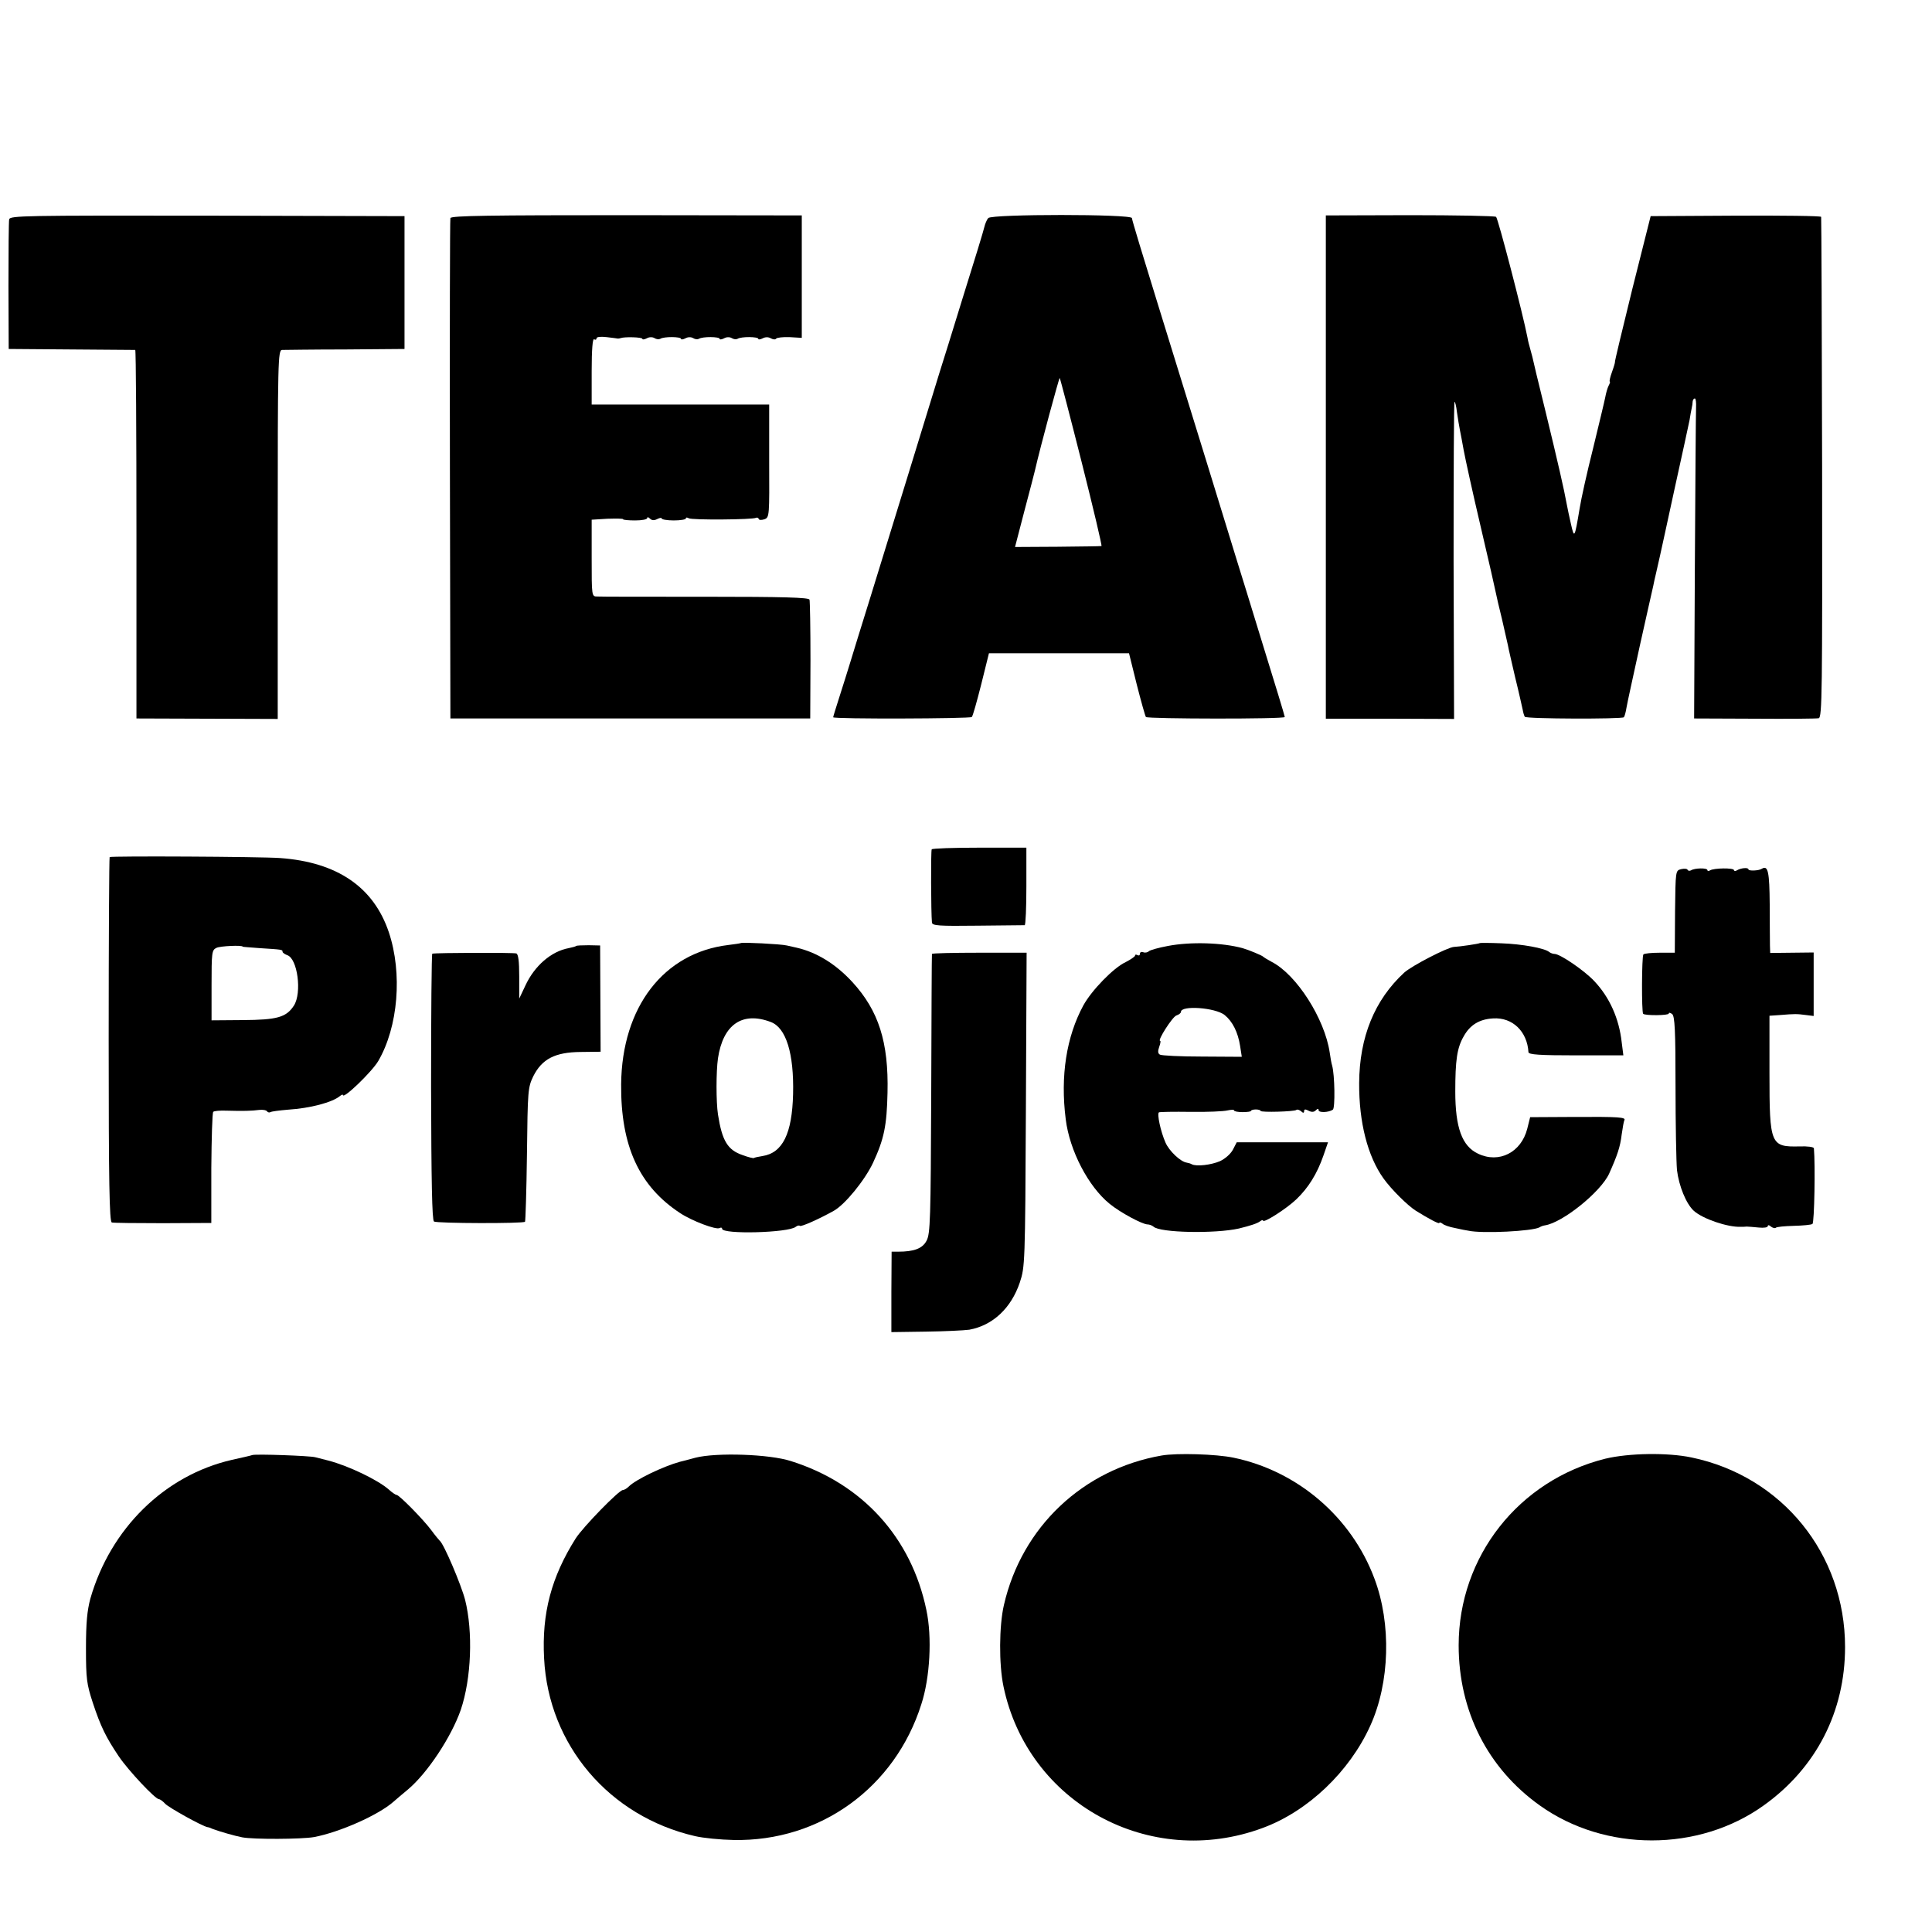 <?xml version="1.0" standalone="no"?>
<!DOCTYPE svg PUBLIC "-//W3C//DTD SVG 20010904//EN"
 "http://www.w3.org/TR/2001/REC-SVG-20010904/DTD/svg10.dtd">
<svg version="1.0" xmlns="http://www.w3.org/2000/svg"
 width="800pt" height="800pt" viewBox="0 0 800 800"
 preserveAspectRatio="xMidYMid meet">
<g transform="translate(0,800) scale(0.1,-0.1)"
fill="#000000" stroke="none">
<path d="M38 7092 c-2 -9 -3 -134 -3 -277 l1 -260 260 -2 c142 -1 261 -2 264
-2 3 -1 5 -344 5 -763 l0 -763 293 -1 292 -1 0 764 c0 720 1 763 18 764 9 0
127 2 262 2 l245 2 0 275 0 275 -817 2 c-757 1 -816 0 -820 -15z"/>
<path d="M1865 7097 c-2 -7 -3 -475 -2 -1042 l2 -1030 745 0 745 0 1 240 c0
132 -2 245 -4 252 -3 9 -109 12 -430 12 -235 0 -437 0 -449 1 -23 0 -23 1 -23
159 l0 159 65 4 c36 1 65 1 65 -2 0 -3 23 -5 50 -5 28 0 50 4 50 10 0 5 5 4
12 -3 7 -7 17 -8 30 -1 10 5 18 6 18 2 0 -4 23 -8 50 -8 28 0 50 4 50 8 0 5 5
5 12 1 12 -8 267 -6 279 2 4 2 9 0 11 -5 1 -5 12 -5 24 -1 20 8 20 15 19 241
l0 234 -368 0 -367 0 0 138 c0 90 4 136 10 132 6 -3 10 -2 10 4 0 6 17 8 42 5
23 -3 44 -5 47 -6 3 0 8 1 11 2 16 6 90 4 90 -3 0 -4 8 -3 18 2 10 6 24 6 32
1 8 -5 18 -6 24 -3 15 10 86 9 86 0 0 -4 8 -3 18 2 10 6 24 6 32 1 8 -5 18 -6
24 -3 15 10 86 9 86 0 0 -4 8 -3 18 2 10 6 24 6 32 1 8 -5 18 -6 24 -3 15 10
86 9 86 0 0 -4 8 -3 18 2 11 6 24 6 34 0 9 -5 19 -6 22 -1 3 4 28 7 55 6 l51
-3 0 254 0 253 -725 1 c-562 0 -727 -2 -730 -12z"/>
<path d="M4092 7097 c-6 -7 -13 -24 -16 -37 -3 -14 -42 -142 -87 -285 -44
-143 -89 -288 -100 -322 -53 -174 -210 -683 -284 -923 -37 -118 -75 -242 -85
-275 -10 -33 -30 -96 -44 -140 -14 -44 -26 -82 -26 -85 0 -8 567 -6 574 1 4 3
21 64 39 135 l32 129 290 0 290 0 32 -129 c18 -71 35 -131 38 -135 9 -8 575
-9 575 0 0 4 -41 139 -91 300 -50 162 -97 317 -106 344 -21 70 -205 666 -330
1070 -58 187 -106 345 -106 352 -1 17 -581 17 -595 0z m387 -1011 c48 -190 85
-347 82 -347 -3 -1 -85 -2 -182 -3 l-176 -1 39 150 c22 82 41 157 43 165 24
105 101 388 103 385 2 -2 43 -159 91 -349z"/>
<path d="M5490 6066 l0 -1042 265 0 266 -1 -2 654 c0 360 1 656 4 659 2 2 7
-17 10 -43 4 -27 9 -59 12 -73 3 -14 10 -52 16 -85 6 -33 37 -175 70 -315 33
-140 61 -264 63 -275 2 -11 13 -59 25 -107 11 -48 22 -98 25 -110 2 -13 16
-72 30 -133 15 -60 28 -120 31 -133 2 -12 6 -26 9 -30 5 -9 401 -10 410 -2 3
3 8 21 11 40 3 19 29 136 56 260 28 124 52 234 55 245 2 11 7 34 11 50 8 36 7
32 17 75 4 19 32 145 61 280 30 135 57 261 61 280 3 19 7 42 9 50 2 8 4 21 4
28 1 6 4 12 9 12 4 0 6 -17 5 -37 -1 -21 -3 -319 -5 -663 l-3 -625 250 -1
c138 -1 257 0 266 2 14 4 15 110 14 1037 -1 567 -3 1035 -4 1039 0 4 -160 6
-353 5 l-353 -2 -76 -302 c-41 -167 -74 -303 -72 -303 1 0 -4 -18 -12 -40 -8
-22 -12 -40 -9 -40 2 0 0 -8 -5 -17 -5 -10 -11 -31 -14 -48 -3 -16 -26 -111
-50 -210 -25 -99 -50 -211 -56 -250 -21 -125 -22 -126 -36 -65 -7 30 -15 69
-18 85 -10 56 -36 170 -87 380 -29 116 -53 218 -55 228 -3 10 -7 27 -10 37 -3
10 -8 29 -10 42 -19 99 -122 494 -130 500 -5 4 -166 7 -357 7 l-348 -1 0
-1042z"/>
<path d="M3858 4483 c-4 -7 -3 -265 1 -303 1 -13 28 -15 188 -13 104 1 191 2
196 2 4 1 7 73 7 161 l0 160 -194 0 c-107 0 -196 -3 -198 -7z"/>
<path d="M454 4451 c-2 -2 -4 -343 -4 -757 0 -593 3 -753 13 -756 6 -2 102 -3
212 -3 l200 1 0 227 c1 124 4 229 8 233 3 4 28 6 54 5 71 -2 105 -1 136 3 15
2 30 -1 33 -6 3 -4 9 -6 14 -3 5 3 37 7 72 10 93 6 183 30 215 56 7 6 13 8 13
5 0 -20 120 96 146 140 83 142 101 364 44 534 -63 187 -214 290 -450 307 -83
6 -700 9 -706 4z m551 -371 c0 -1 32 -3 70 -6 94 -6 95 -6 95 -15 0 -4 9 -10
19 -14 43 -13 62 -156 28 -209 -32 -49 -70 -59 -212 -60 l-129 -1 0 145 c0
135 1 146 20 155 15 8 109 12 109 5z"/>
<path d="M6961 4401 c-23 -6 -23 -6 -25 -176 l-1 -170 -62 0 c-34 0 -64 -3
-68 -7 -7 -7 -8 -239 -1 -246 9 -8 106 -7 106 1 0 5 6 4 14 -2 11 -9 14 -67
14 -299 0 -158 3 -314 6 -347 8 -66 38 -140 70 -169 37 -33 139 -68 194 -66 6
0 18 0 25 1 6 0 29 -2 50 -4 20 -2 37 0 37 6 0 5 6 5 13 -2 8 -6 17 -8 20 -5
3 4 37 7 74 8 37 1 73 4 78 8 8 5 12 245 6 313 -1 6 -26 9 -58 8 -122 -3 -126
6 -126 304 l0 237 44 3 c61 5 69 5 107 0 l32 -4 0 131 0 132 -90 -1 -90 -1 -1
30 c0 17 -1 94 -1 171 -1 135 -7 163 -32 148 -13 -9 -56 -10 -56 -3 0 9 -32 6
-48 -4 -6 -4 -12 -3 -12 1 0 10 -83 9 -99 -1 -6 -4 -11 -3 -11 1 0 10 -53 9
-68 -1 -6 -3 -12 -2 -14 2 -1 5 -14 6 -27 3z"/>
<path d="M3068 4095 c-2 -1 -25 -5 -52 -8 -268 -32 -441 -257 -444 -577 -2
-256 75 -422 244 -533 48 -32 150 -71 164 -62 5 3 10 2 10 -3 0 -24 275 -17
305 8 6 5 14 7 17 4 5 -5 79 28 140 62 47 26 129 127 163 199 46 99 57 154 60
290 5 210 -37 340 -145 458 -69 75 -148 124 -232 143 -10 2 -28 6 -40 9 -25 6
-185 14 -190 10z m124 -327 c63 -24 96 -130 92 -298 -4 -164 -43 -244 -127
-257 -18 -3 -33 -6 -35 -8 -2 -2 -23 3 -47 12 -62 21 -85 59 -102 168 -8 52
-8 178 0 233 21 140 101 195 219 150z"/>
<path d="M4836 4083 c-38 -7 -74 -17 -79 -22 -5 -5 -16 -7 -23 -4 -8 3 -14 0
-14 -7 0 -6 -4 -8 -10 -5 -5 3 -10 3 -10 -2 0 -4 -18 -16 -39 -27 -50 -23
-141 -117 -175 -179 -70 -129 -96 -292 -73 -472 16 -130 94 -279 182 -350 44
-36 134 -84 156 -85 8 0 19 -4 25 -9 26 -26 256 -30 354 -8 49 12 76 21 88 30
6 5 12 6 12 3 0 -13 96 48 138 88 50 48 86 106 112 181 l19 55 -189 0 -189 0
-16 -31 c-10 -18 -32 -37 -53 -47 -37 -16 -98 -23 -117 -13 -5 3 -15 6 -22 7
-25 4 -72 48 -87 83 -20 45 -36 120 -27 125 3 2 62 3 131 2 69 -1 137 2 153 6
15 3 27 4 27 0 0 -4 16 -7 35 -7 19 0 35 2 35 5 0 3 9 6 20 6 11 0 20 -3 20
-6 0 -7 141 -3 148 4 3 3 11 1 19 -5 9 -9 13 -8 13 0 0 8 5 9 18 2 13 -7 23
-6 30 1 8 8 12 8 12 1 0 -11 41 -10 59 2 10 6 8 145 -3 183 -3 9 -7 33 -10 54
-21 140 -137 322 -240 375 -17 9 -33 19 -36 22 -5 5 -60 28 -85 35 -85 23
-215 27 -309 9z m235 -286 c33 -27 55 -71 64 -128 l7 -45 -164 1 c-90 0 -168
4 -175 8 -9 5 -9 15 -3 32 5 14 7 25 4 25 -13 0 51 100 67 105 11 4 19 10 19
15 0 28 142 18 181 -13z"/>
<path d="M6128 4095 c-3 -3 -84 -15 -108 -16 -27 -2 -174 -78 -205 -106 -123
-113 -186 -267 -187 -458 -1 -162 35 -303 101 -395 33 -46 99 -111 133 -133
53 -33 98 -57 98 -51 0 4 6 2 13 -3 6 -6 30 -14 52 -18 22 -5 47 -10 55 -11
58 -13 268 -2 295 14 6 4 15 7 22 8 73 11 231 138 266 214 34 76 46 111 52
162 4 29 9 56 11 59 8 13 -23 15 -205 14 l-185 -1 -12 -48 c-25 -98 -117 -145
-204 -103 -66 31 -94 108 -94 257 0 129 7 181 35 229 26 47 65 71 122 74 80 5
141 -54 146 -140 1 -10 47 -13 197 -13 l196 0 -7 55 c-11 98 -50 185 -113 252
-41 44 -142 113 -165 113 -7 0 -17 4 -22 8 -19 16 -113 33 -198 36 -48 2 -88
2 -89 1z"/>
<path d="M2386 4083 c-2 -2 -16 -6 -31 -9 -72 -13 -142 -73 -180 -156 l-25
-53 0 91 c0 65 -4 93 -12 96 -11 4 -333 3 -348 -1 -3 0 -5 -249 -5 -552 1
-390 4 -552 12 -557 12 -8 370 -9 377 -1 2 2 6 128 8 279 3 265 4 277 26 323
36 72 90 100 196 101 l83 1 -1 220 -1 220 -47 1 c-27 0 -50 -1 -52 -3z"/>
<path d="M3859 4050 c-1 -3 -2 -264 -3 -580 -2 -519 -4 -578 -19 -607 -17 -33
-52 -46 -119 -46 l-26 0 -1 -166 0 -167 142 2 c78 1 159 5 181 8 97 18 173 89
209 196 21 64 22 76 25 715 l3 650 -195 0 c-108 0 -197 -2 -197 -5z"/>
<path d="M1045 1975 c-5 -2 -44 -11 -85 -20 -279 -64 -503 -285 -586 -575 -13
-49 -18 -99 -18 -205 0 -127 3 -148 28 -225 33 -100 55 -144 108 -223 40 -59
151 -177 166 -177 5 0 17 -9 26 -19 15 -16 155 -94 176 -97 3 0 12 -3 20 -7
29 -11 92 -29 123 -35 47 -9 245 -8 297 1 106 20 267 91 330 147 9 8 36 31 59
50 81 68 180 218 219 330 44 130 51 323 18 455 -16 62 -88 232 -105 245 -3 3
-20 23 -36 45 -33 44 -132 145 -143 145 -4 0 -19 10 -33 23 -45 39 -165 97
-249 119 -19 5 -44 11 -55 14 -23 6 -245 14 -260 9z"/>
<path d="M2880 1964 c-30 -8 -59 -16 -65 -17 -69 -19 -184 -74 -212 -103 -8
-8 -19 -14 -24 -14 -16 0 -164 -152 -195 -200 -101 -160 -141 -310 -131 -497
18 -358 269 -654 625 -736 34 -8 106 -15 160 -16 358 -7 668 217 777 562 36
110 45 278 21 390 -62 300 -265 524 -561 617 -89 29 -309 36 -395 14z"/>
<path d="M4810 1973 c-326 -57 -579 -296 -653 -619 -20 -86 -21 -245 -2 -336
100 -484 606 -761 1074 -587 187 69 359 233 445 423 81 178 88 422 17 610 -95
254 -318 445 -583 500 -71 15 -236 20 -298 9z"/>
<path d="M6648 1960 c-359 -89 -608 -405 -608 -773 0 -272 120 -509 336 -663
270 -193 658 -193 927 0 217 155 337 388 337 656 0 386 -261 707 -636 785
-100 21 -260 18 -356 -5z"/>
</g>
</svg>
